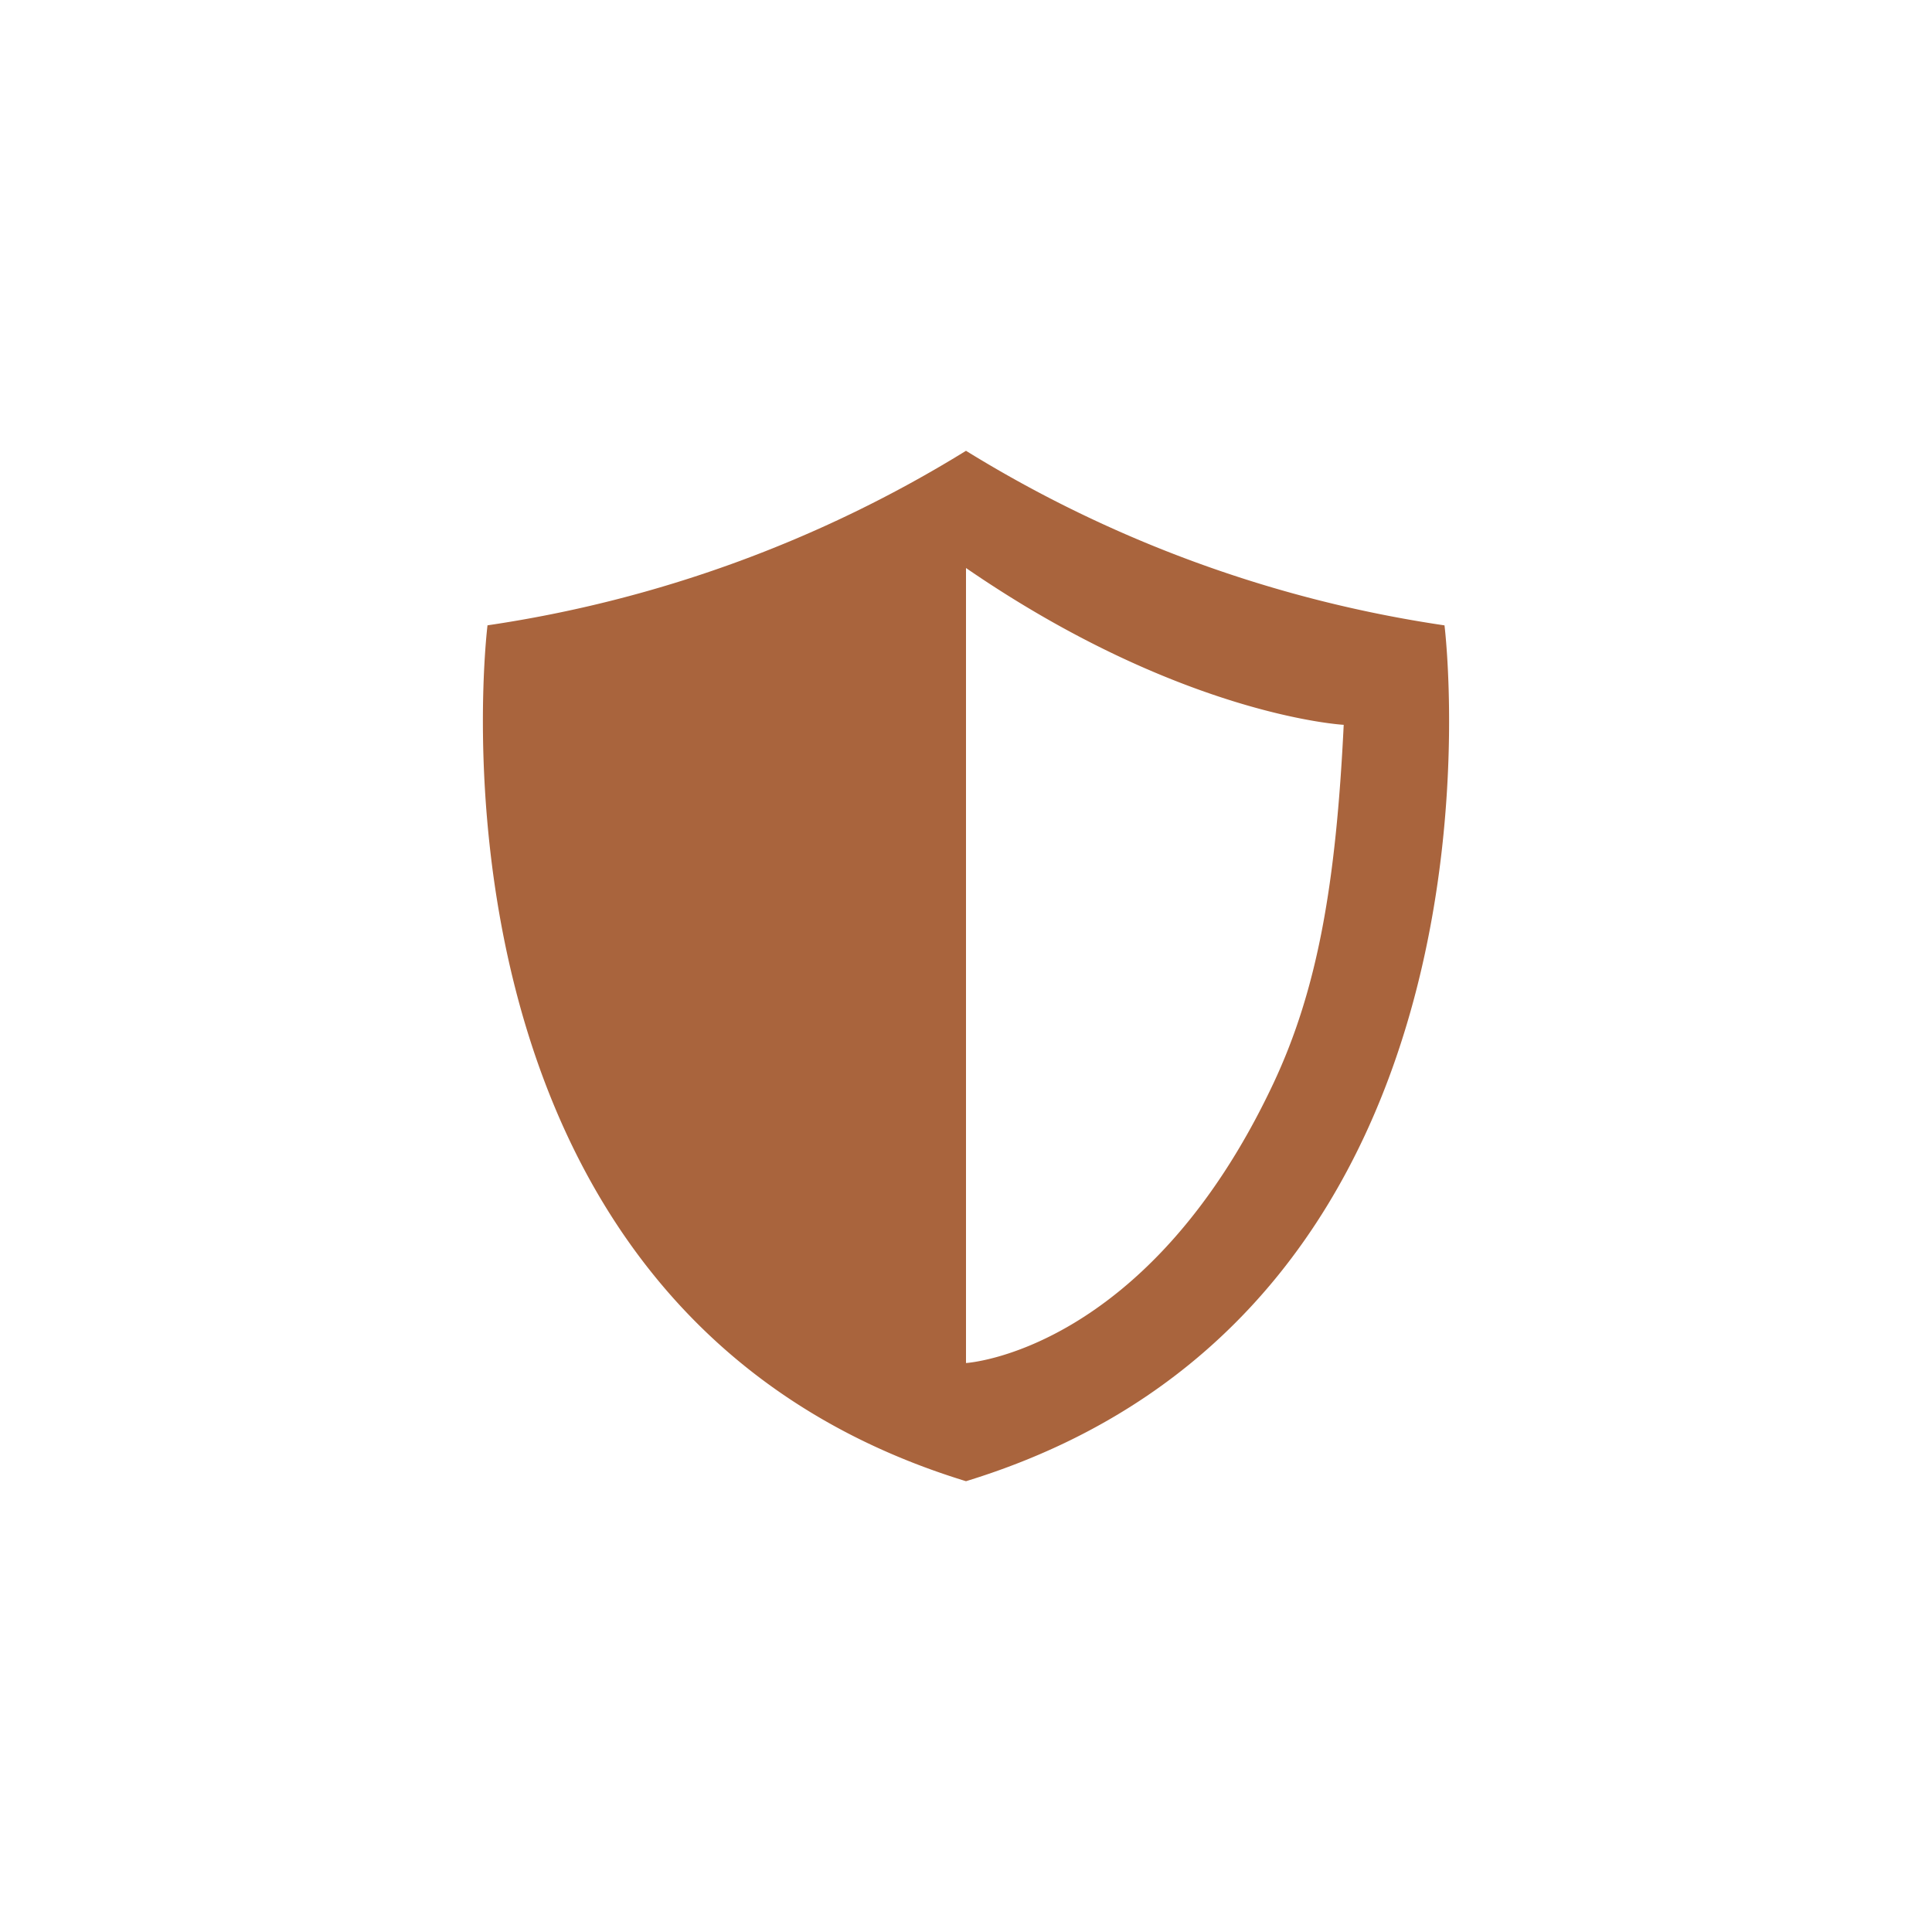 <svg  data-name="Layer 1" xmlns="http://www.w3.org/2000/svg" viewBox="0 0 60 60"><defs><style>.cls-1{fill:#a9643d;}</style></defs><path class="cls-1" d="M30,46h0Zm0-32h0Zm14.85,5.42A39.13,39.13,0,0,1,30,14a39.13,39.13,0,0,1-14.86,5.42S12.49,40.64,30,46C47.51,40.64,44.86,19.42,44.86,19.42ZM39.54,33.66C35.61,42,30,42.33,30,42.33V17.64c6.69,4.6,11.73,4.87,11.73,4.87C41.49,27.45,40.92,30.73,39.54,33.66Z"/></svg>